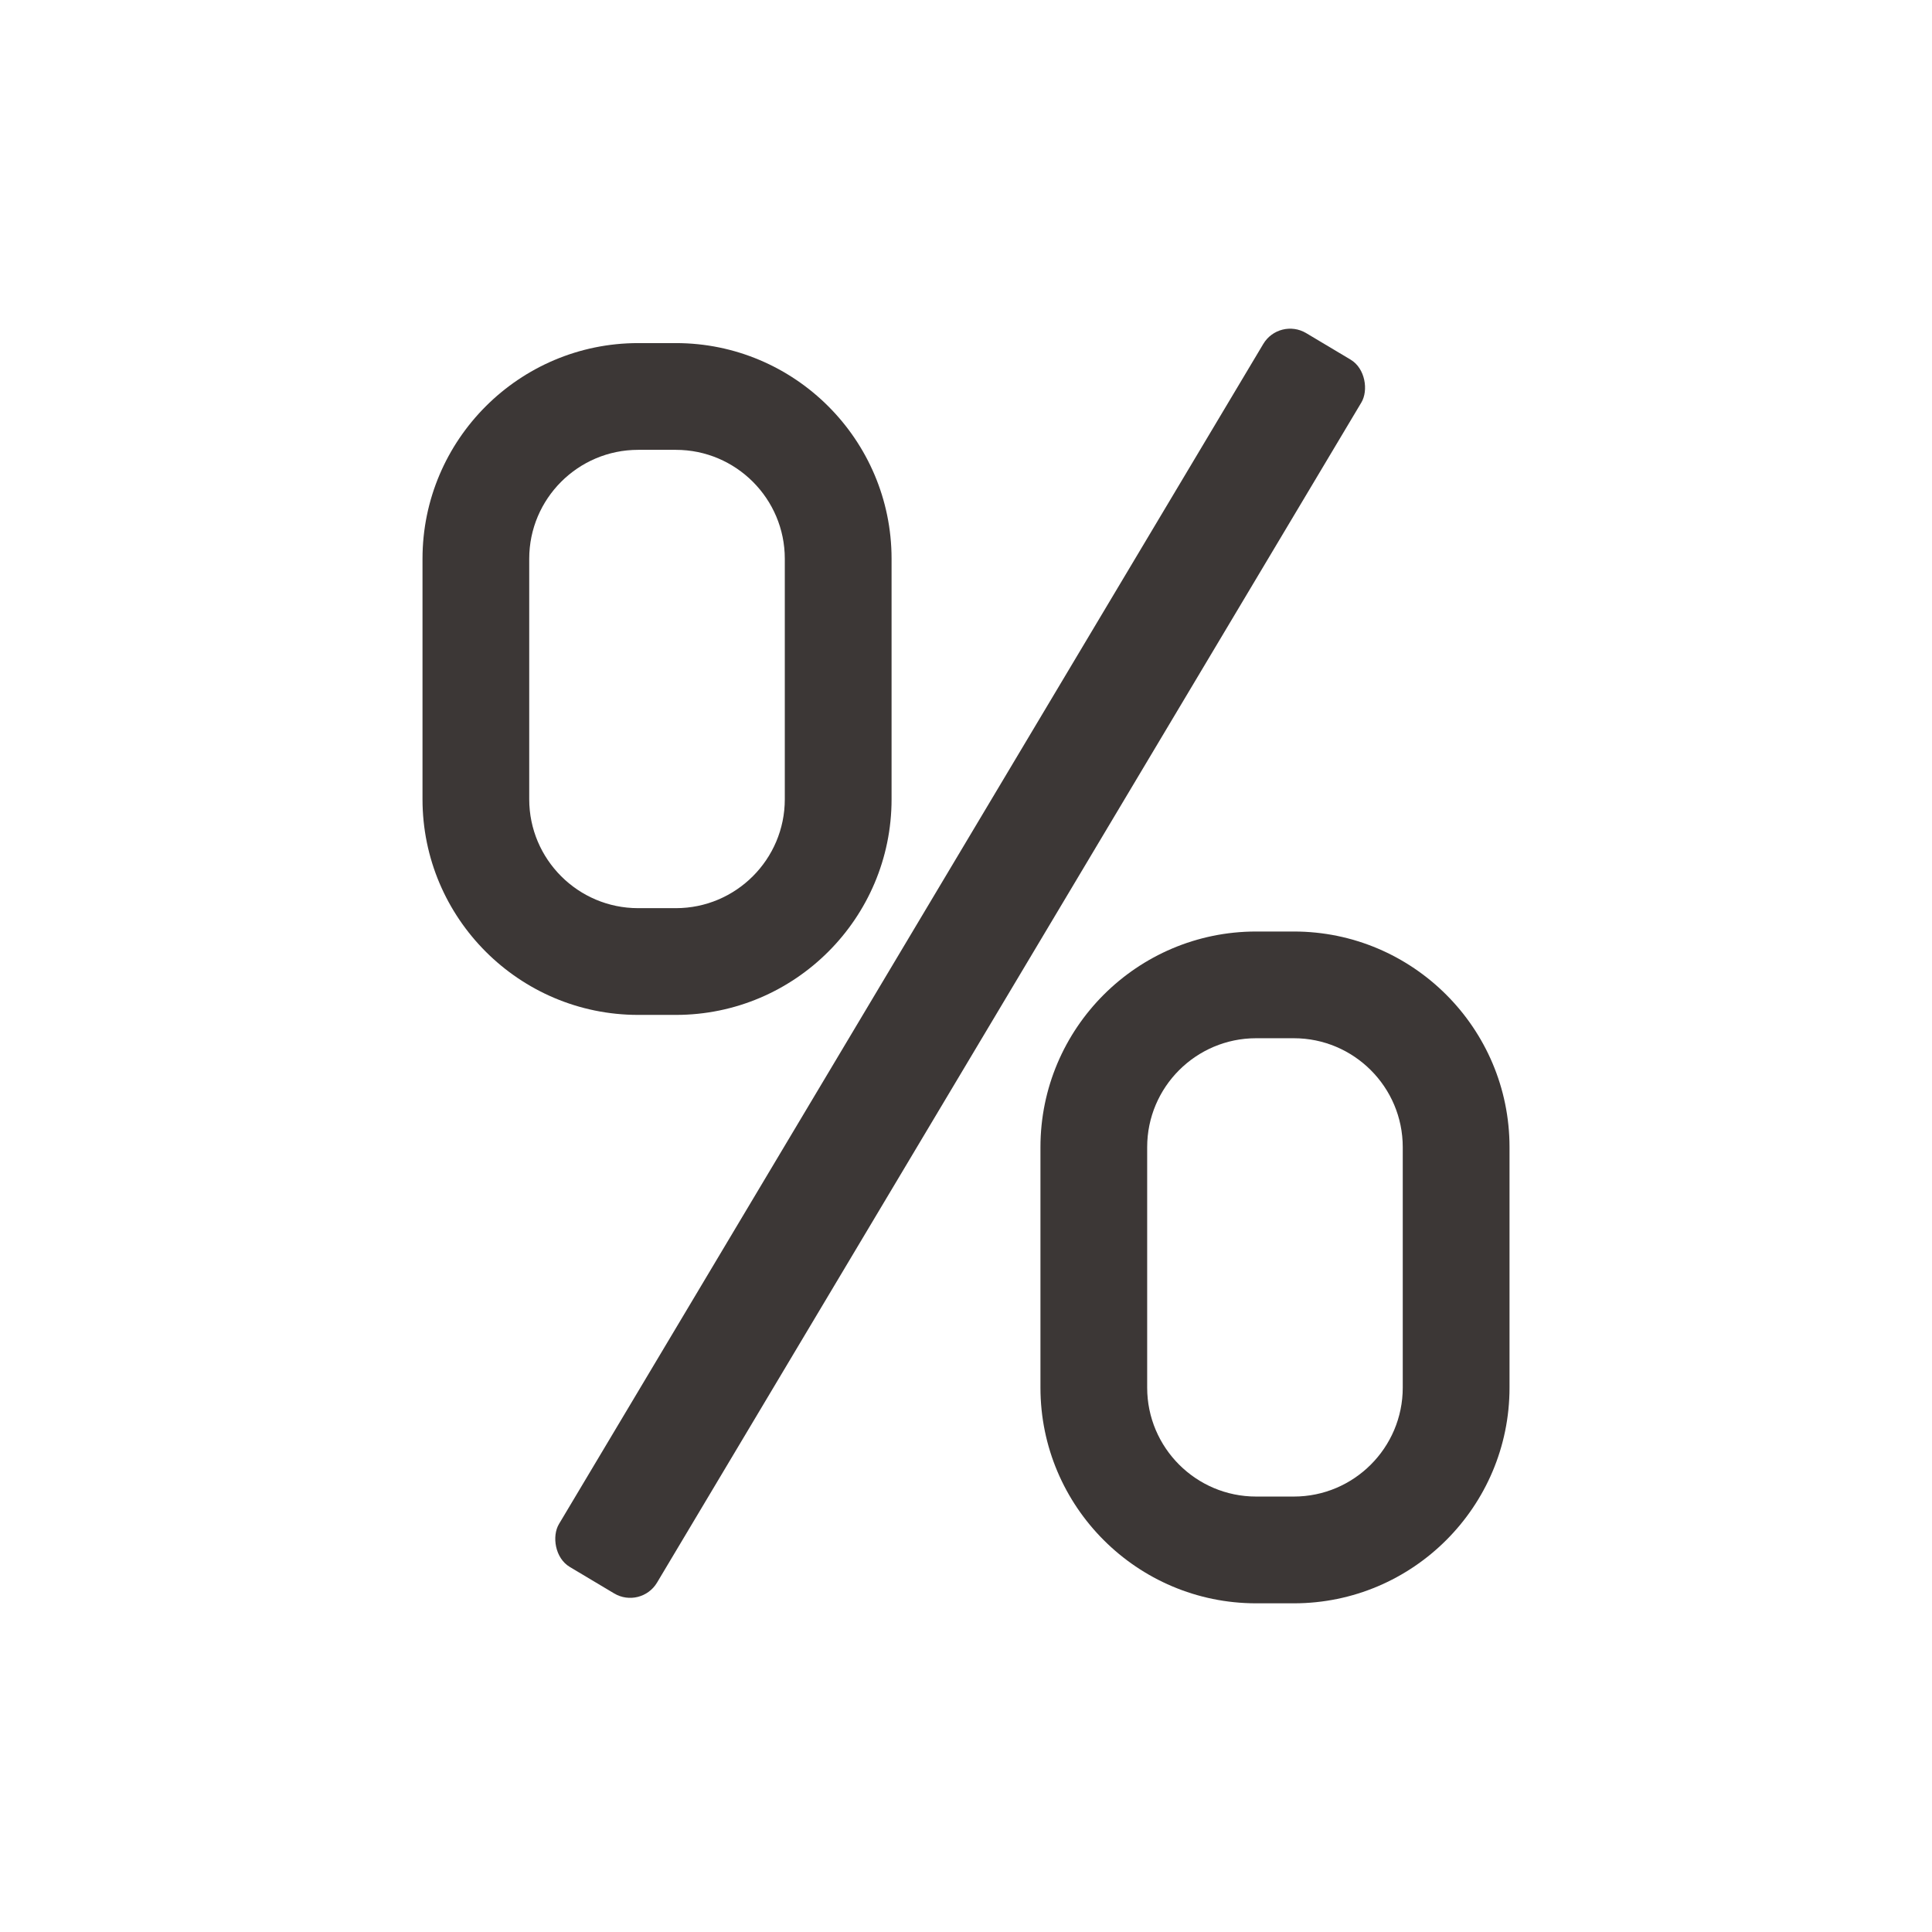 <?xml version="1.0" encoding="UTF-8"?> <svg xmlns="http://www.w3.org/2000/svg" id="_Слой_1" viewBox="0 0 800 800"><defs><style>.cls-1{fill:#3c3736;}.cls-2{fill:none;}</style></defs><path class="cls-2" d="M0,0h800v800H0V0Z"></path><rect class="cls-1" x="373.92" y="101.38" width="47.3" height="594.98" rx="12.95" ry="12.95" transform="translate(260.61 -147.39) rotate(30.83)"></rect><path class="cls-1" d="M279.88,420.25h-15.63c-49.24,0-89.3-40.06-89.3-89.3v-99.58c0-49.24,40.06-89.3,89.3-89.3h15.63c49.24,0,89.3,40.06,89.3,89.3v99.58c0,49.24-40.06,89.3-89.3,89.3ZM264.24,186.27c-24.87,0-45.1,20.23-45.1,45.1v99.58c0,24.87,20.23,45.1,45.1,45.1h15.63c24.87,0,45.1-20.23,45.1-45.1v-99.58c0-24.87-20.23-45.1-45.1-45.1h-15.63Z"></path><path class="cls-1" d="M535.76,663.9h-15.63c-49.24,0-89.3-40.06-89.3-89.3v-99.58c0-49.24,40.06-89.3,89.3-89.3h15.63c49.24,0,89.3,40.06,89.3,89.3v99.58c0,49.24-40.06,89.3-89.3,89.3ZM520.12,429.91c-24.87,0-45.1,20.23-45.1,45.1v99.58c0,24.87,20.23,45.1,45.1,45.1h15.63c24.87,0,45.1-20.23,45.1-45.1v-99.58c0-24.87-20.23-45.1-45.1-45.1h-15.63Z"></path></svg> 